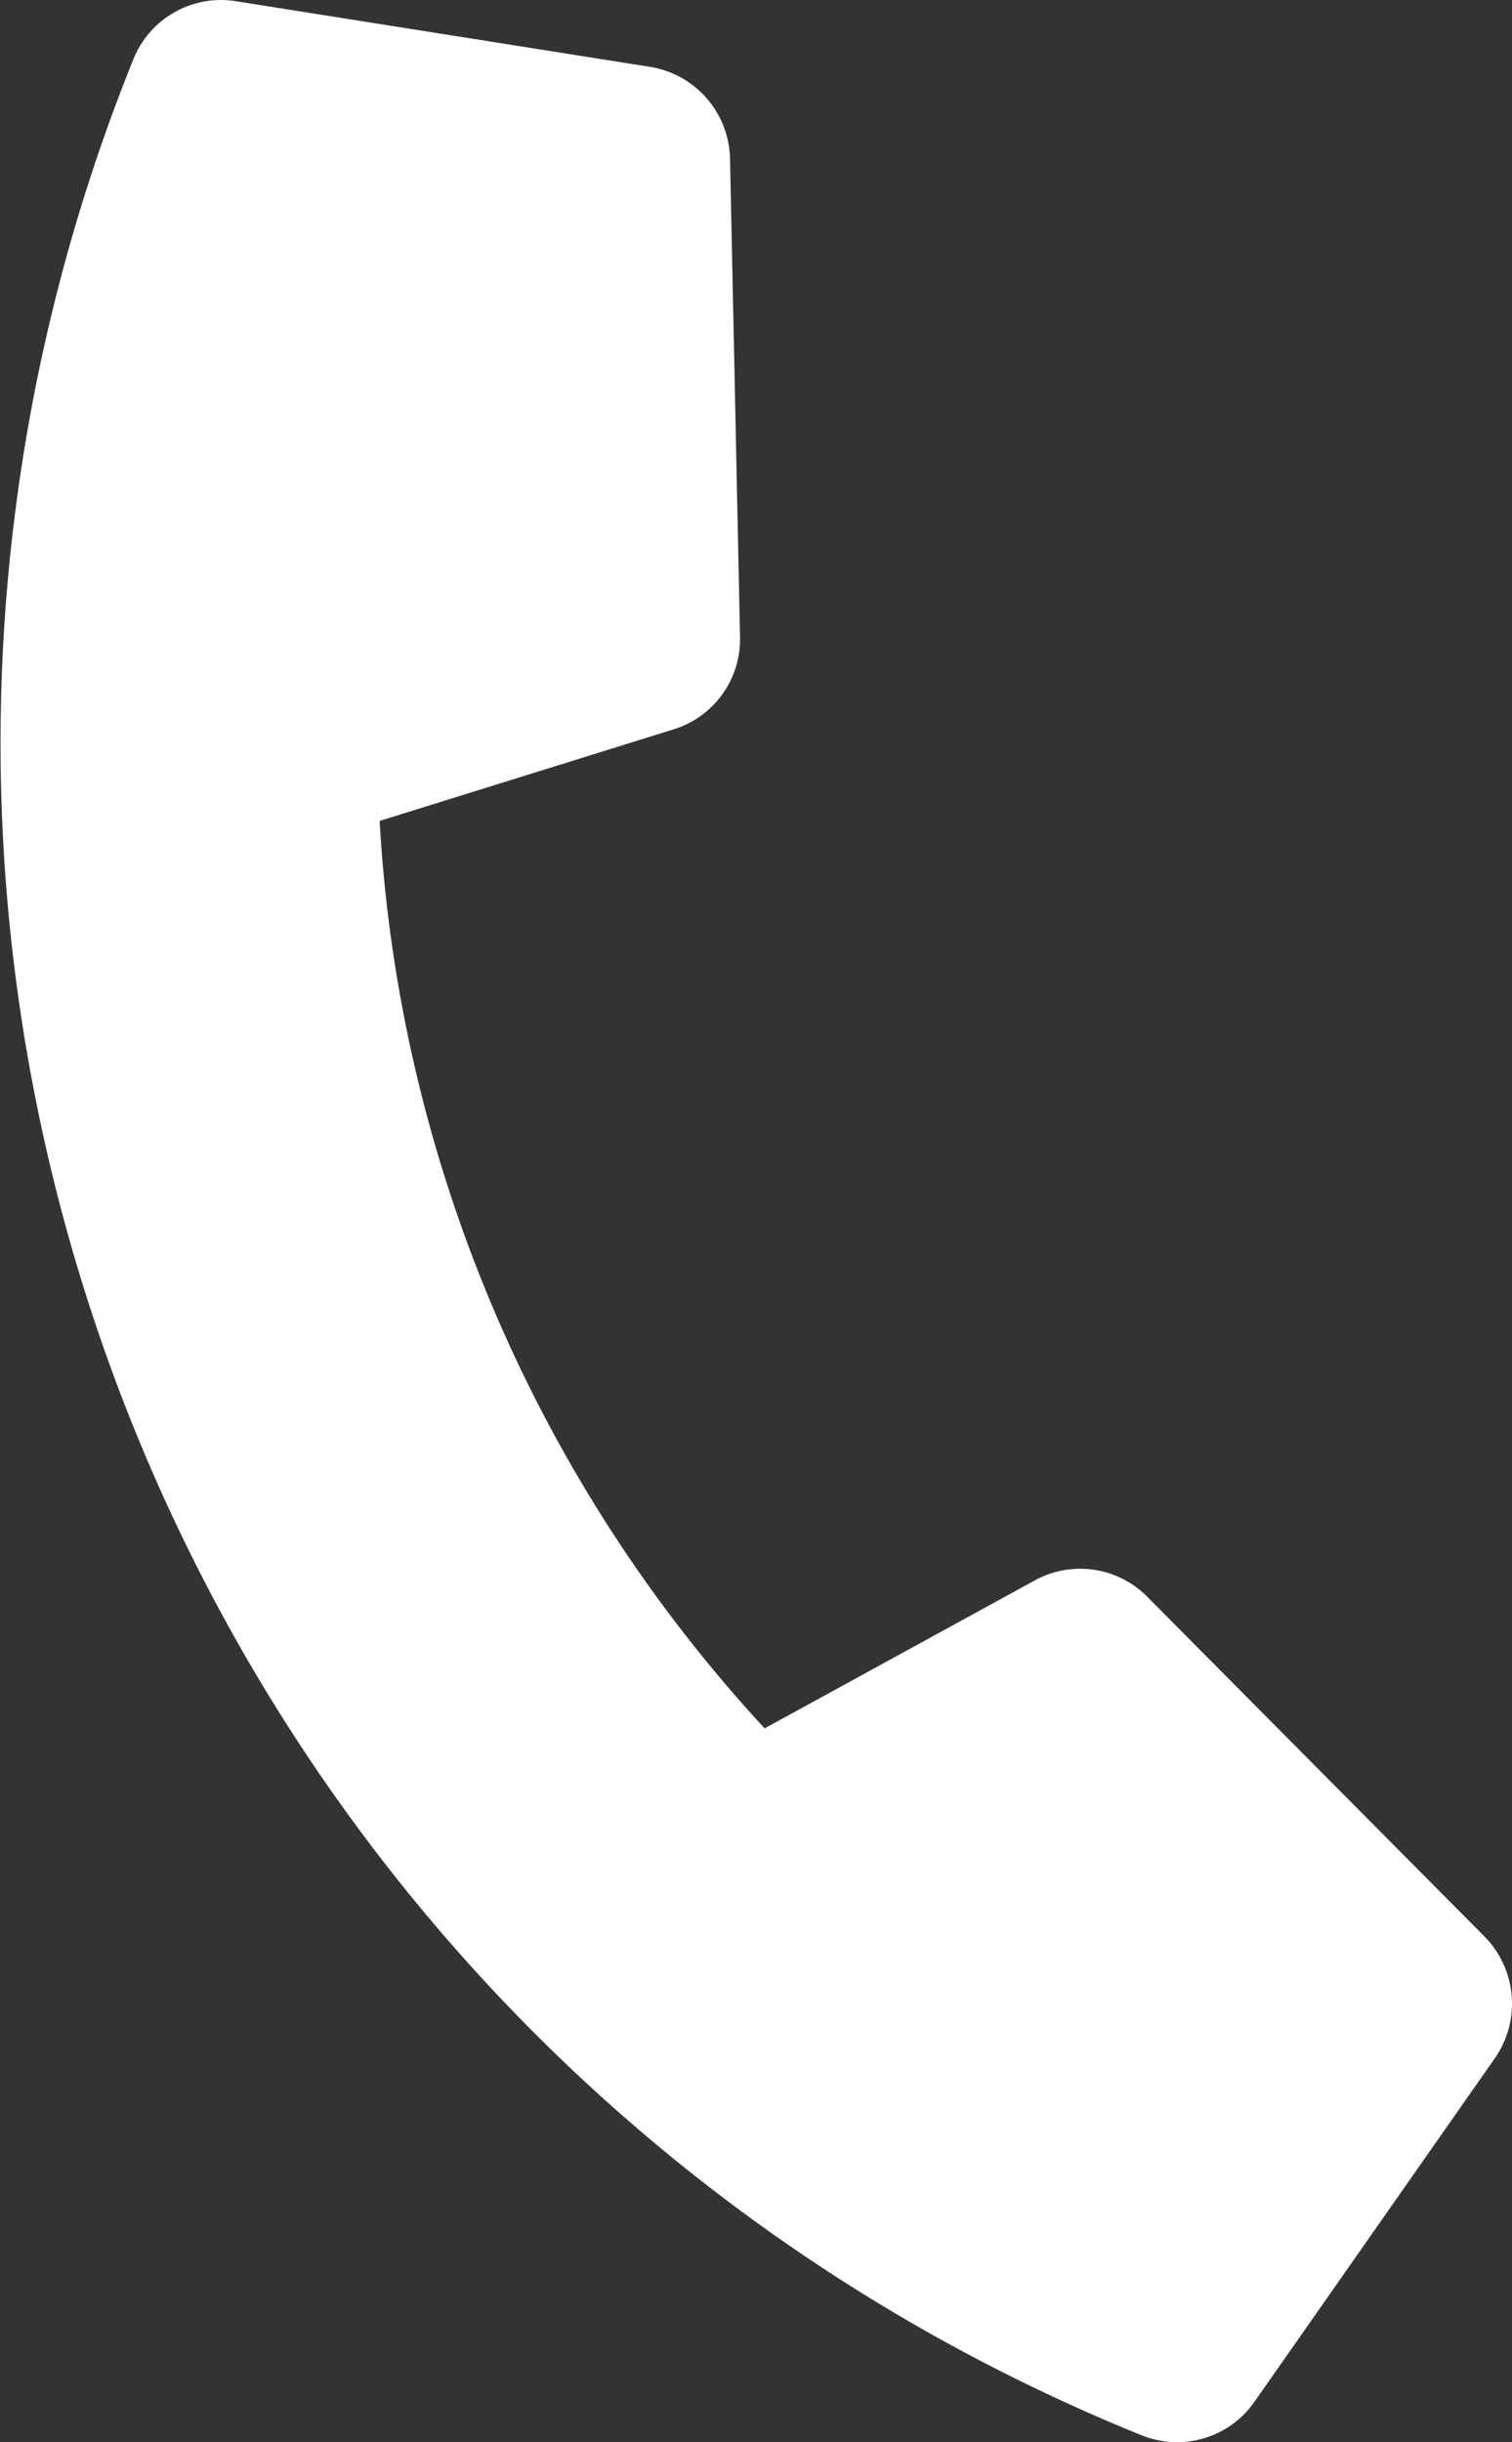 <svg xmlns="http://www.w3.org/2000/svg" width="81.135" height="130.994" viewBox="0 0 81.135 130.994"><rect x="0" y="0" width="81.135" height="130.994" fill="#333333" stroke="none"/><path d="M3408.779,2773.845a97.9,97.9,0,0,1-54.1-127.455,5.063,5.063,0,0,1,5.487-3.106l22.244,3.525a5.1,5.1,0,0,1,4.281,4.893l.538,25.706a5.052,5.052,0,0,1-3.564,4.933l-15.776,4.913a78.206,78.206,0,0,0,20.66,48.673l14.494-7.935a5.063,5.063,0,0,1,6.024.863l18.118,18.244a5.126,5.126,0,0,1,.559,6.507l-12.916,18.45a5.061,5.061,0,0,1-6.048,1.789Z" transform="translate(-3347.518 -2643.221)" fill="#fff"></path></svg>